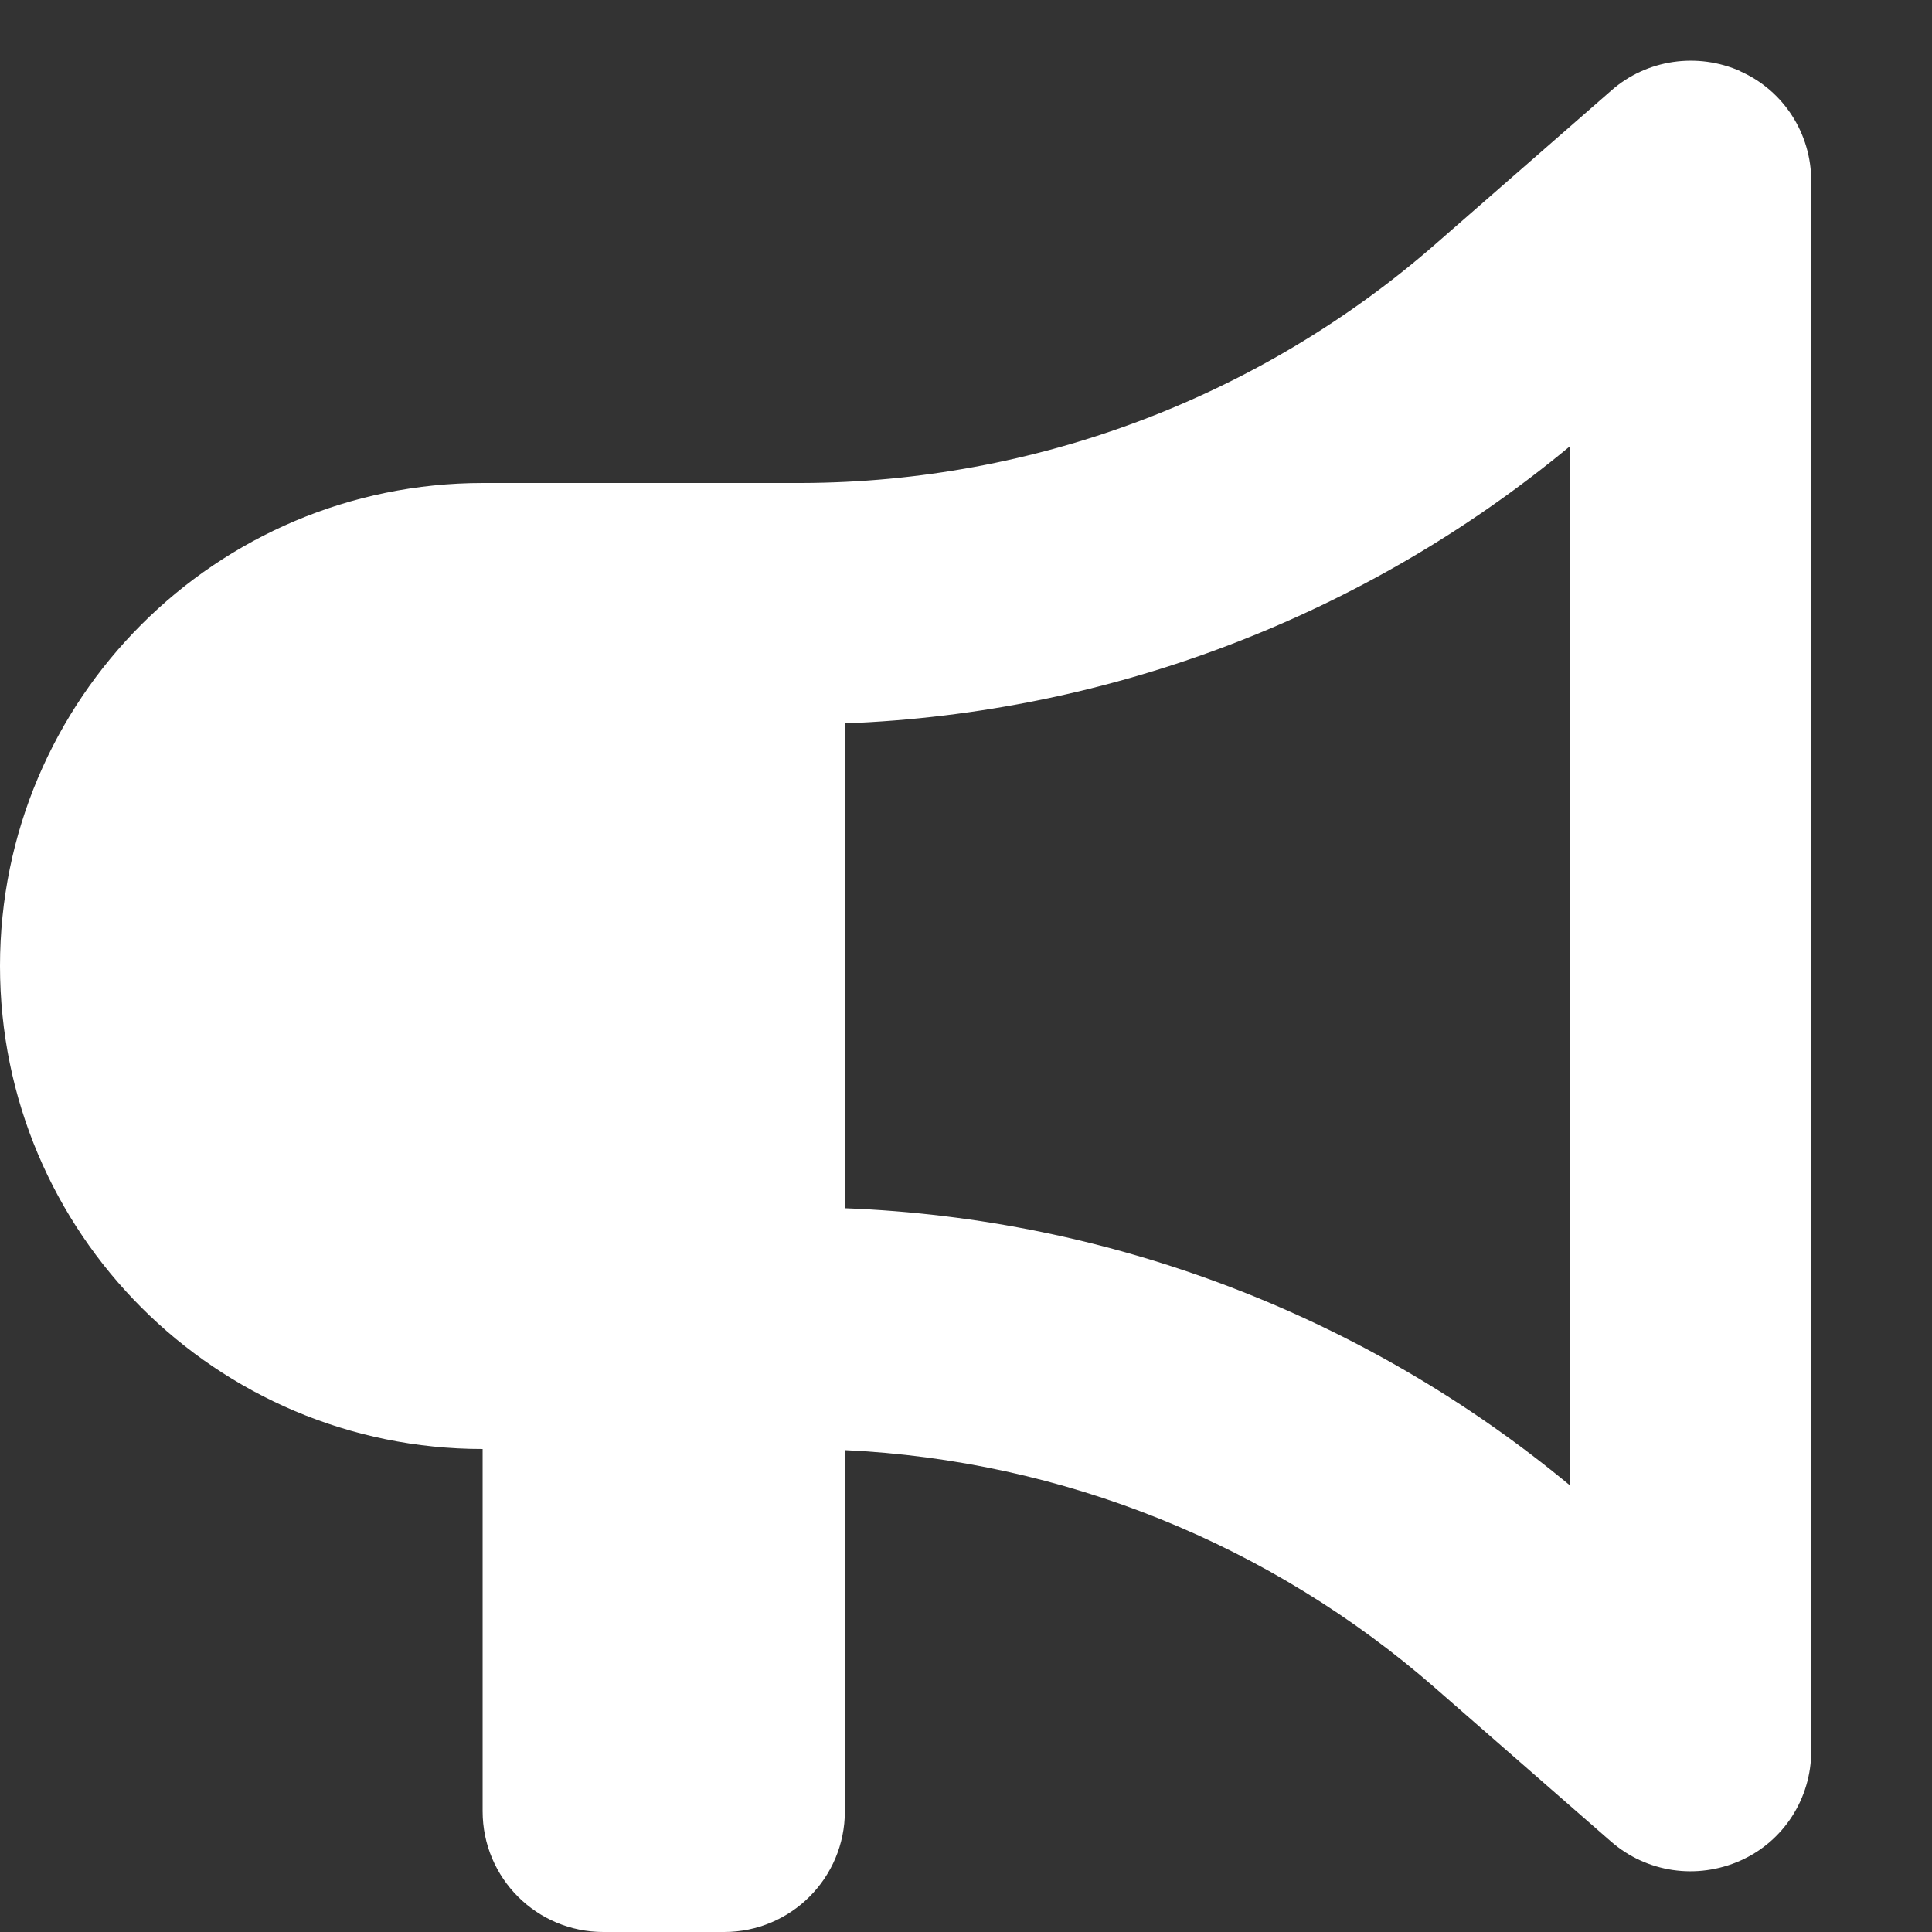 <?xml version="1.0" encoding="UTF-8"?>
<svg xmlns="http://www.w3.org/2000/svg" viewBox="0 0 512 512">
  <rect x="0" y="0" width="512" height="512" fill="#333333" stroke="none"/>
  <path fill="#fff" d="M461.2 18.9C472.7 24 480 35.4 480 48l0 416c0 12.6-7.3 24-18.8 29.1s-24.8 3.2-34.3-5.1l-46.6-40.7c-43.6-38.1-98.7-60.3-156.4-63l0 95.7c0 17.7-14.3 32-32 32l-32 0c-17.7 0-32-14.3-32-32l0-96C57.3 384 0 326.7 0 256S57.3 128 128 128l84.5 0c61.8-.2 121.4-22.7 167.9-63.3l46.6-40.7c9.4-8.3 22.9-10.2 34.3-5.1zM224 320l0 .2c70.3 2.7 137.8 28.5 192 73.4l0-275.3c-54.2 44.9-121.7 70.7-192 73.4L224 320z"></path>
</svg>
